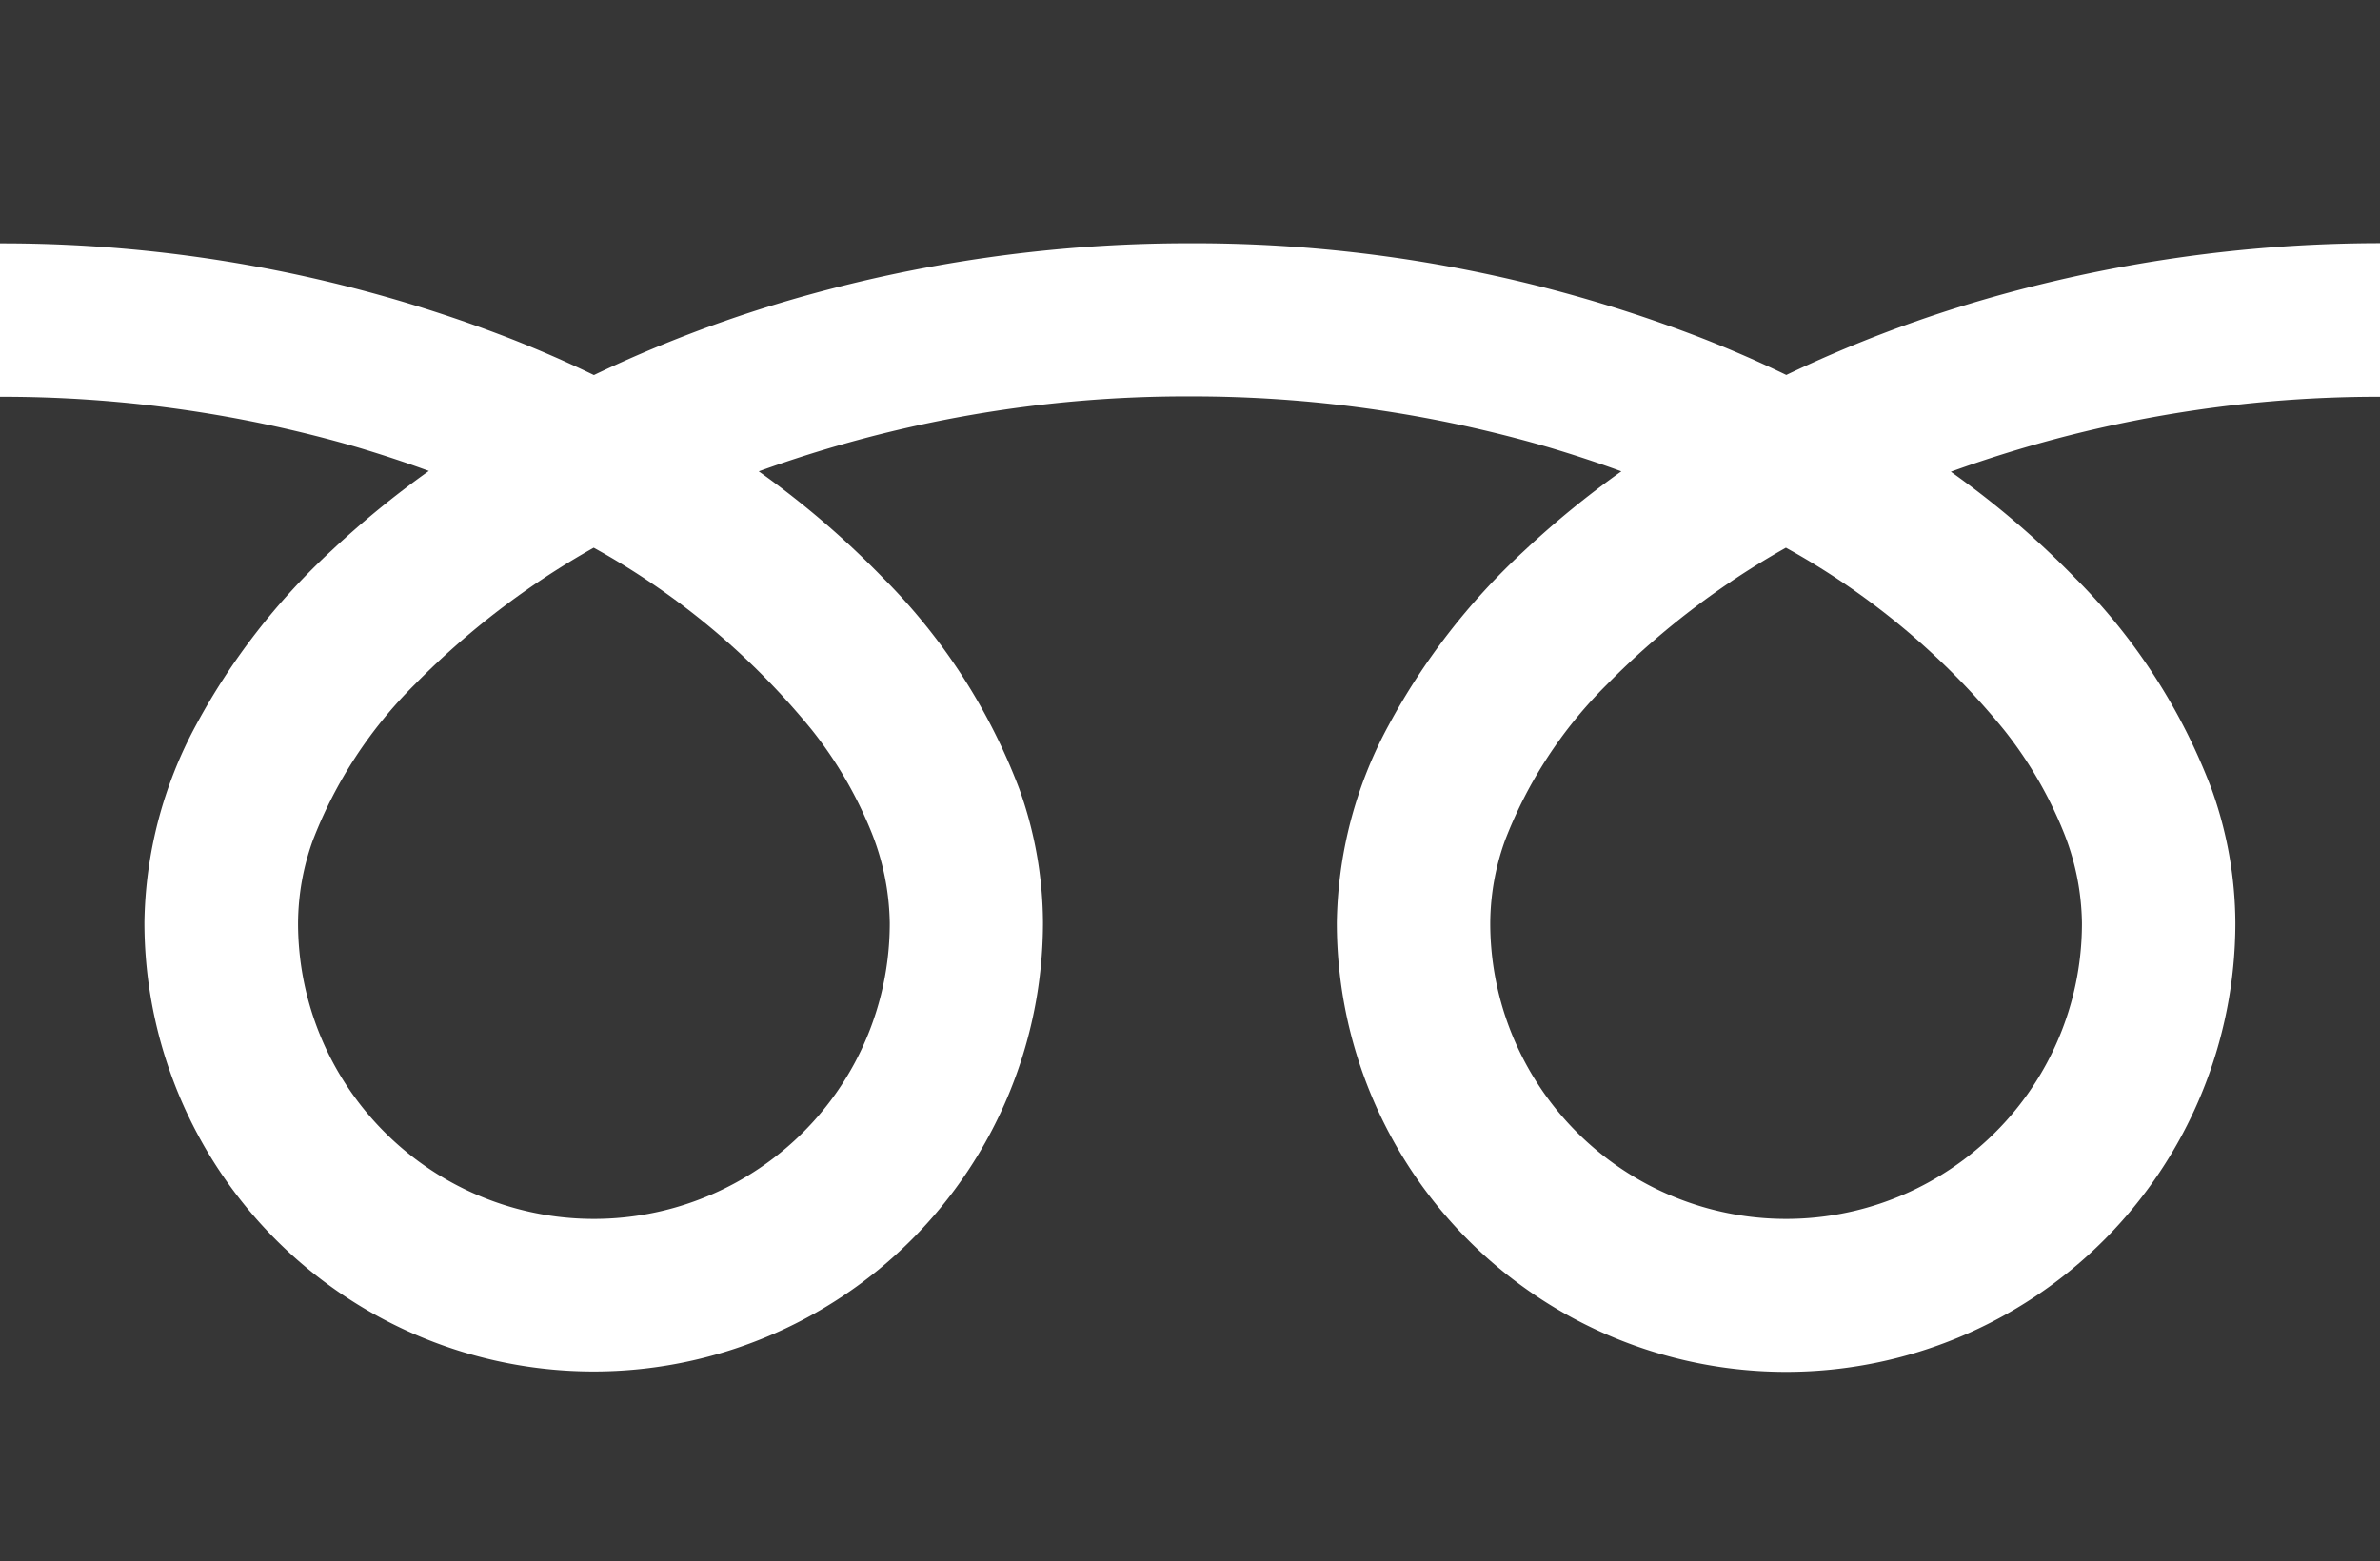 <svg xmlns="http://www.w3.org/2000/svg" width="24.834" height="16.294" viewBox="0 0 24.834 16.294">
  <g id="グループ_24" data-name="グループ 24" transform="translate(0 -88.032)">
    <path id="パス_458" data-name="パス 458" d="M0,88.032v2.54a14.642,14.642,0,0,1,5.342,1q.441.174.855.374a13.536,13.536,0,0,1,2.022-.775,14.865,14.865,0,0,1,4.2-.6,14.648,14.648,0,0,1,5.365,1q.441.174.855.374a13.547,13.547,0,0,1,2.022-.775,14.872,14.872,0,0,1,4.175-.6v-2.54Z" fill="#363636"/>
    <path id="パス_459" data-name="パス 459" d="M320.59,209.88a3.087,3.087,0,0,0,4.812,2.56,3.081,3.081,0,0,0,1.362-2.56,2.633,2.633,0,0,0-.2-.971,4.278,4.278,0,0,0-.614-1.047,7.8,7.8,0,0,0-2.275-1.9,8.393,8.393,0,0,0-1.868,1.428,4.639,4.639,0,0,0-1.063,1.627A2.578,2.578,0,0,0,320.59,209.88Z" transform="translate(-305.04 -112.214)" fill="#363636"/>
    <path id="パス_460" data-name="パス 460" d="M21.659,175.306a6.227,6.227,0,0,1,1.419,2.2,4.18,4.18,0,0,1,.247,1.391,4.688,4.688,0,1,1-9.376,0,4.446,4.446,0,0,1,.538-2.055,6.99,6.99,0,0,1,1.416-1.825,9.745,9.745,0,0,1,1.015-.83c-.245-.09-.5-.174-.755-.25a13.279,13.279,0,0,0-3.746-.532,13.1,13.1,0,0,0-4.5.782,9.39,9.39,0,0,1,1.3,1.115,6.231,6.231,0,0,1,1.419,2.2,4.175,4.175,0,0,1,.247,1.391,4.688,4.688,0,1,1-9.376,0,4.448,4.448,0,0,1,.537-2.055,6.992,6.992,0,0,1,1.416-1.825,9.717,9.717,0,0,1,1.015-.83c-.245-.09-.5-.174-.755-.25A13.284,13.284,0,0,0,0,173.409v12.153H24.834V173.409a13.1,13.1,0,0,0-4.478.782A9.384,9.384,0,0,1,21.659,175.306Z" transform="translate(0 -81.236)" fill="#363636"/>
    <path id="パス_461" data-name="パス 461" d="M64.118,209.88a3.087,3.087,0,0,0,4.812,2.56,3.082,3.082,0,0,0,1.362-2.56,2.642,2.642,0,0,0-.2-.971,4.292,4.292,0,0,0-.614-1.047,7.812,7.812,0,0,0-2.275-1.9,8.385,8.385,0,0,0-1.868,1.428,4.639,4.639,0,0,0-1.063,1.627A2.575,2.575,0,0,0,64.118,209.88Z" transform="translate(-61.008 -112.214)" fill="#363636"/>
  </g>
</svg>
